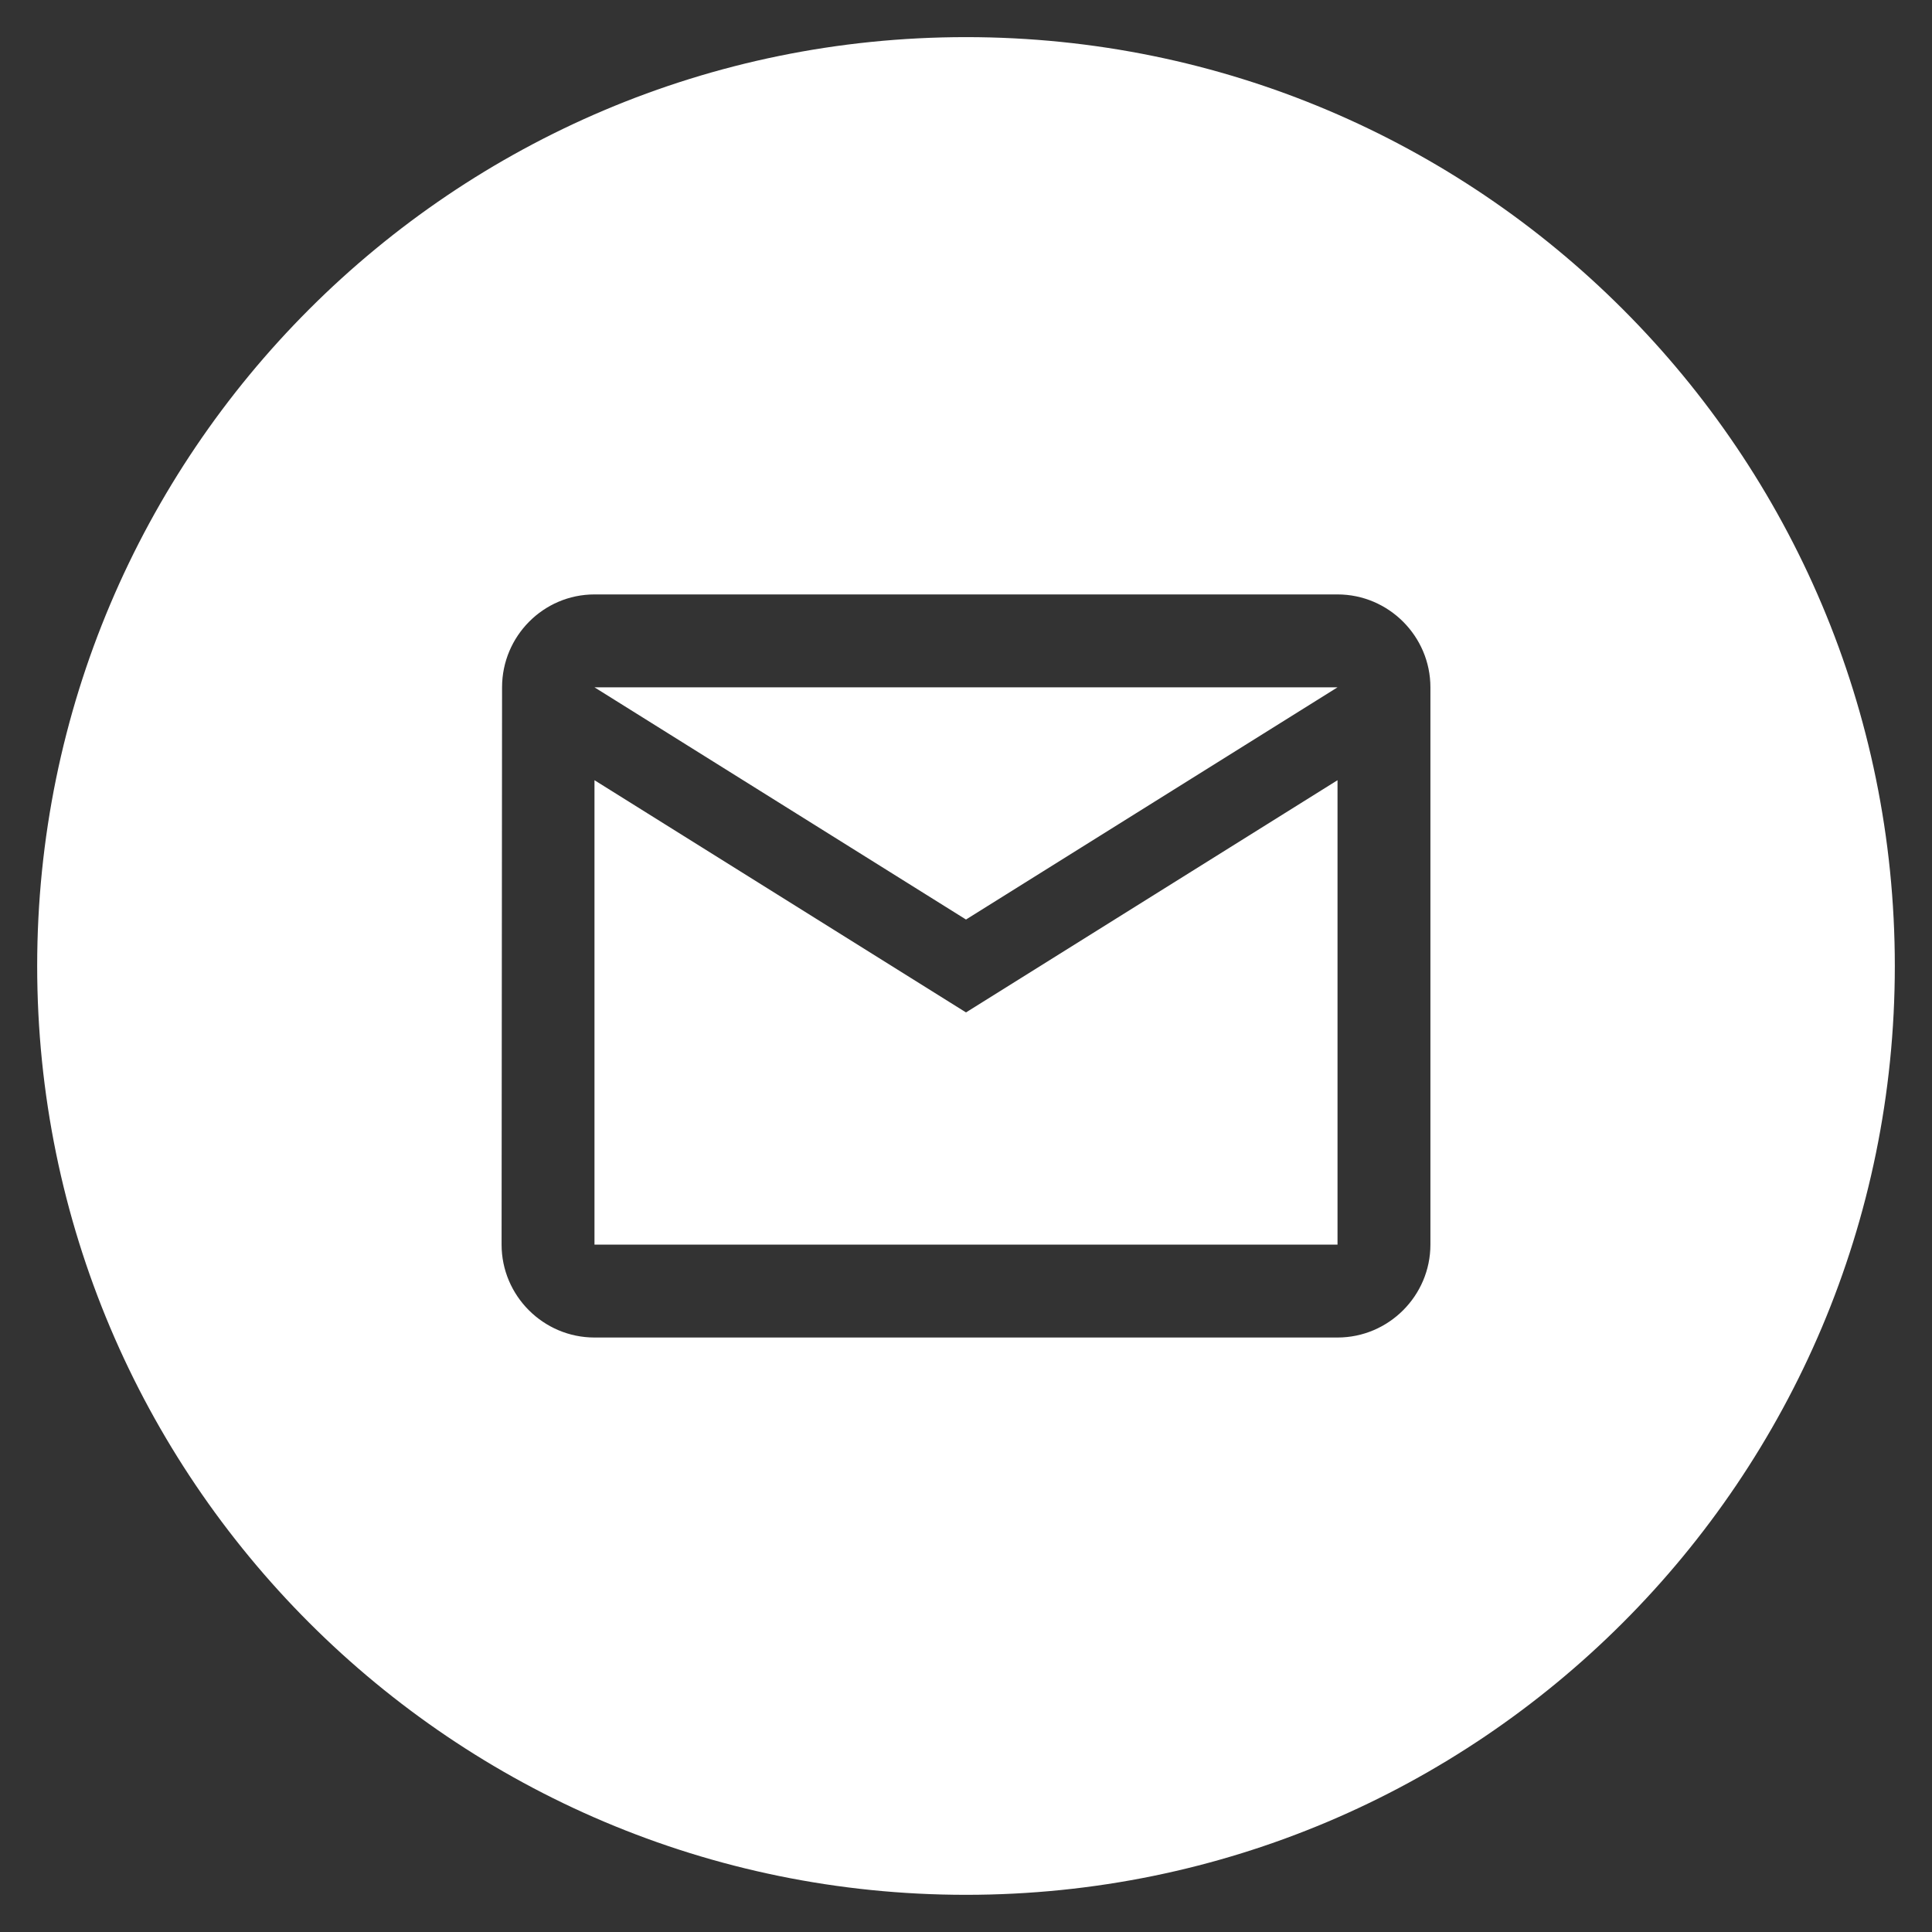 <svg width="37" height="37" viewBox="0 0 37 37" fill="none" xmlns="http://www.w3.org/2000/svg">
<rect x="0" y="0" width="37" height="37" fill="#333333" stroke="none"/>
<g clip-path="url(#clip0_186_393)">
<path fill-rule="evenodd" clip-rule="evenodd" d="M36.288 18.5C36.288 28.324 28.324 36.288 18.5 36.288C8.676 36.288 0.712 28.324 0.712 18.5C0.712 8.676 8.676 0.711 18.5 0.711C28.324 0.711 36.288 8.676 36.288 18.5ZM9.615 13.163C9.615 12.185 10.406 11.384 11.385 11.384H25.615C26.594 11.384 27.394 12.185 27.394 13.163V23.836C27.394 24.815 26.594 25.615 25.615 25.615H11.385C10.406 25.615 9.606 24.815 9.606 23.836L9.615 13.163ZM18.5 19.389L11.385 14.942V23.836H25.615V14.942L18.5 19.389ZM18.5 17.61L11.385 13.163H25.615L18.5 17.61Z" fill="white"/>
</g>
<defs>
<clipPath id="clip0_186_393">
<rect width="37" height="37" fill="white"/>
</clipPath>
</defs>
</svg>
